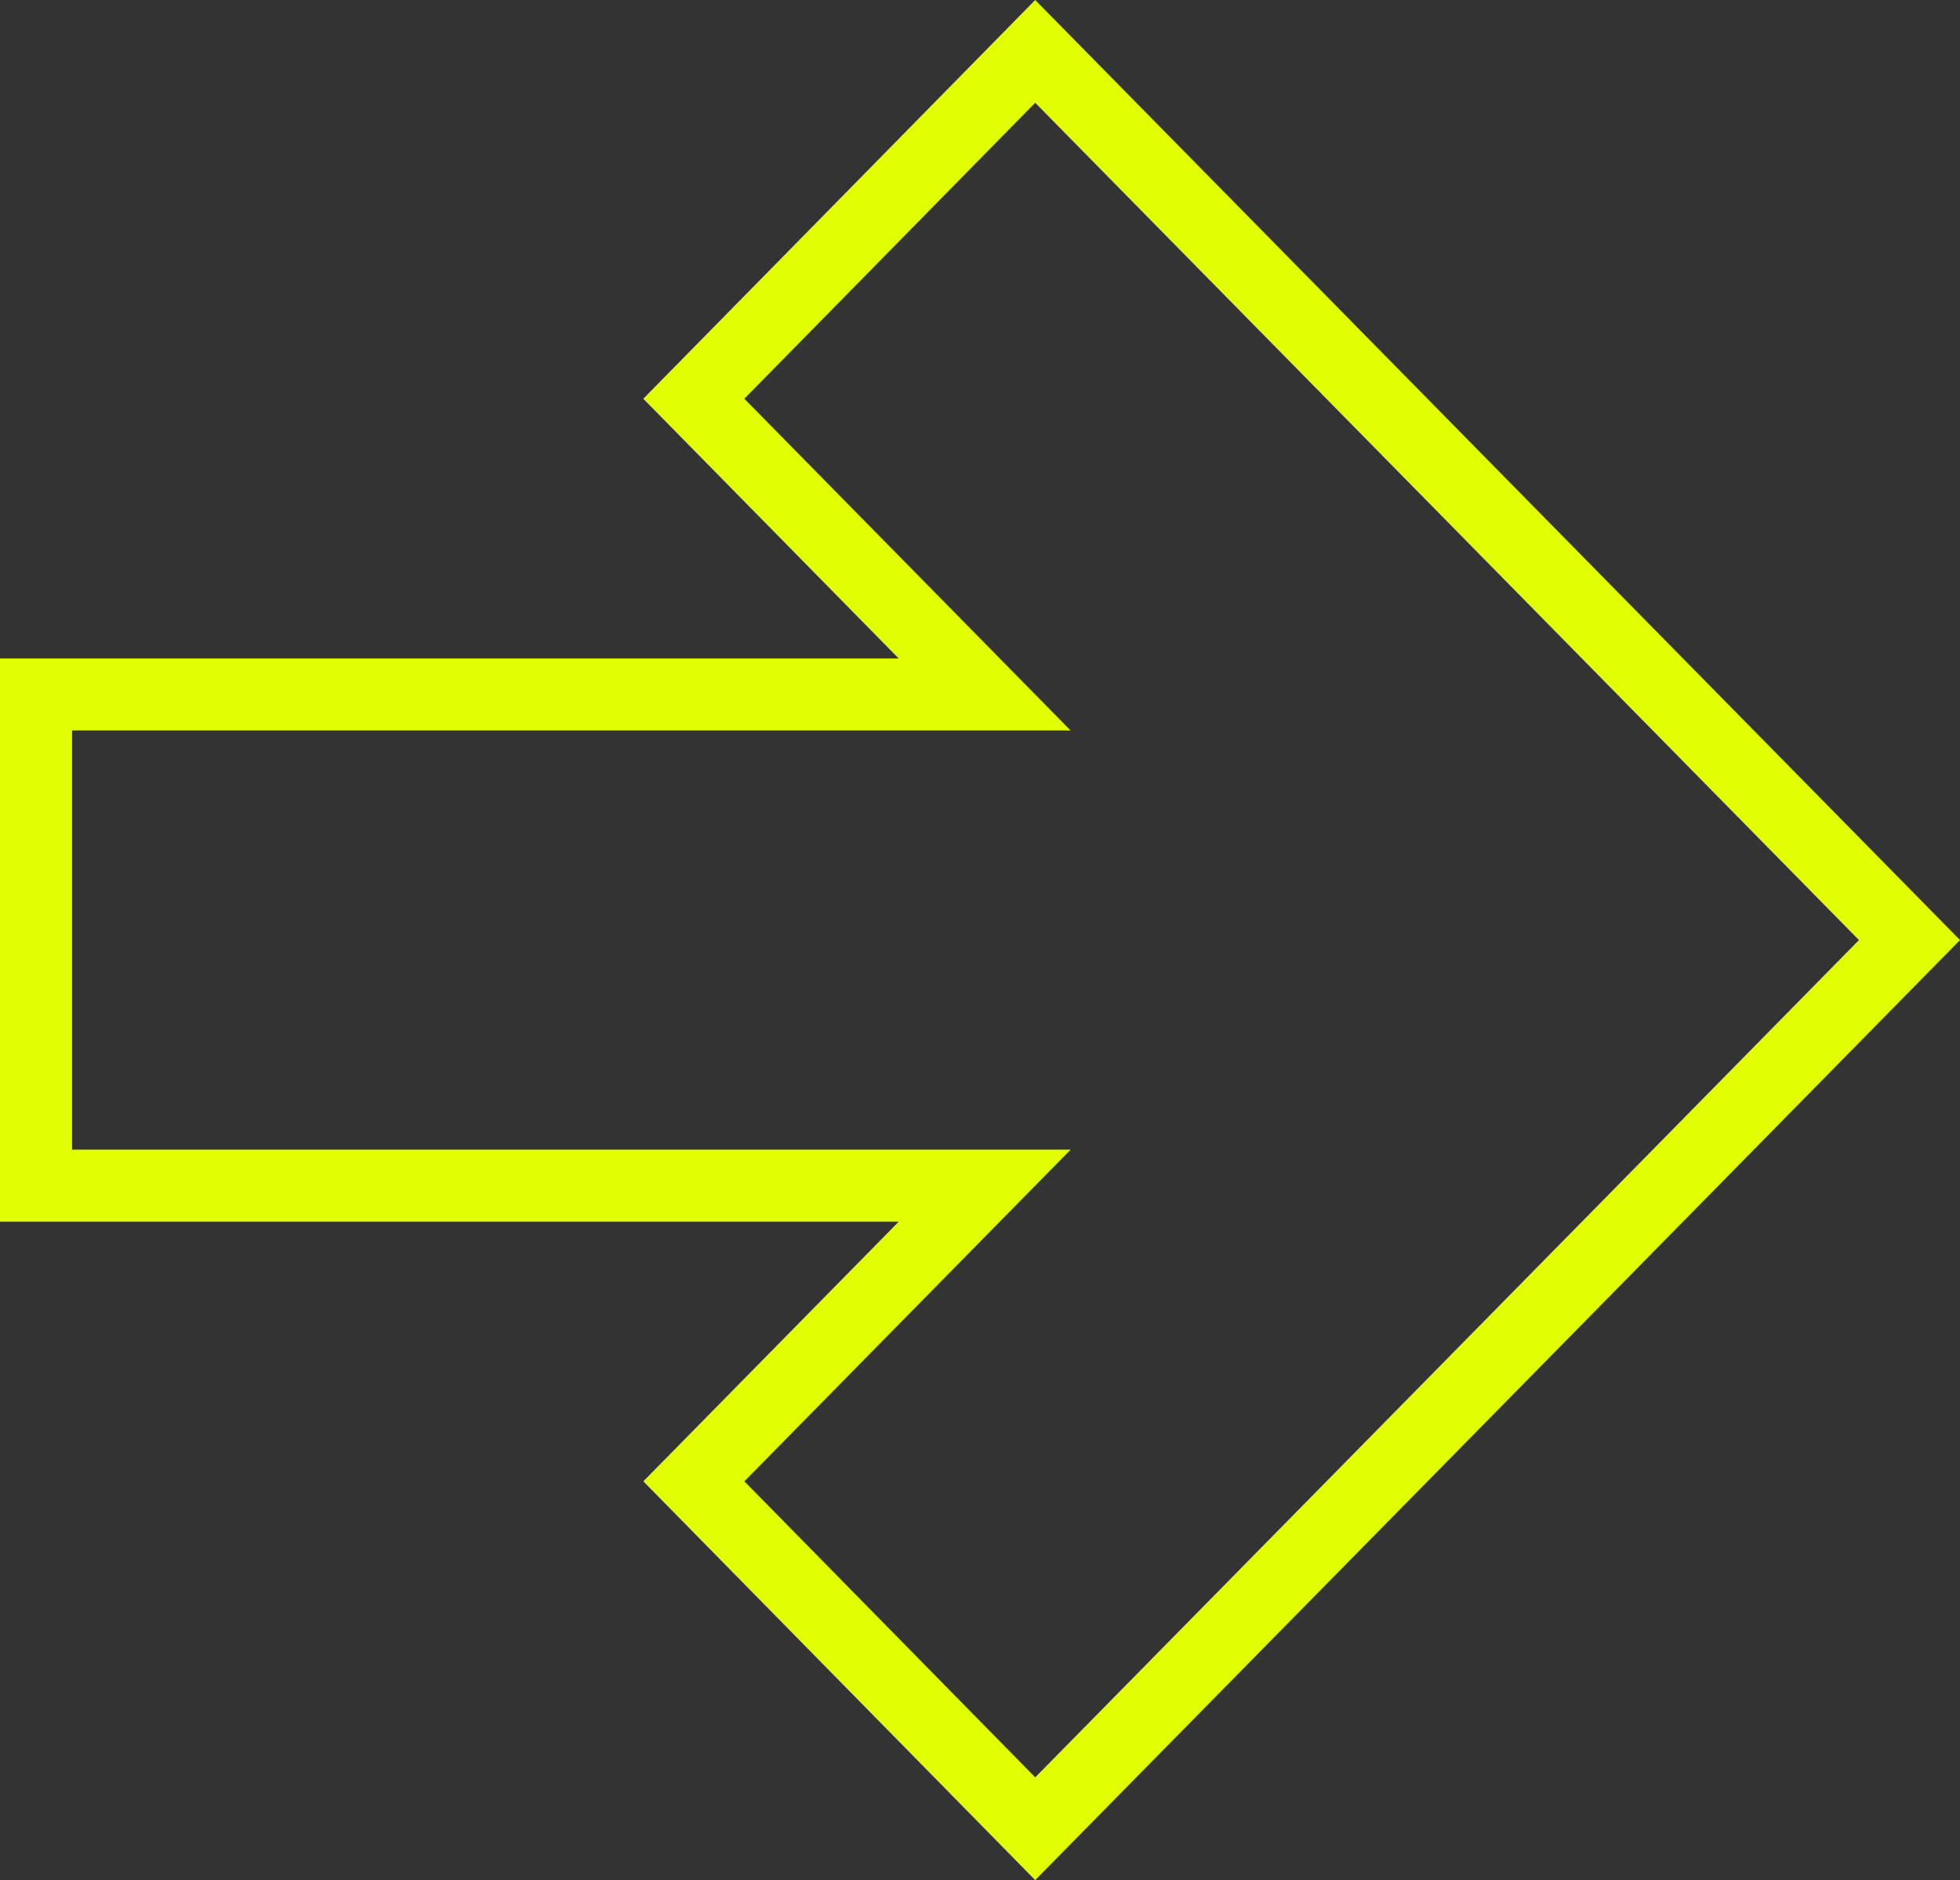 <svg xmlns="http://www.w3.org/2000/svg" width="40.802" height="39.139" viewBox="0 0 40.802 39.139">
  <rect x="0" y="0" width="40.802" height="39.139" fill="#333333" stroke="none"/>
  <path id="Stroke_1_Copy" data-name="Stroke 1 Copy" d="M13.693,7.231l6.054,6.156H0V23.613H19.748l-6.054,6.155L20.8,37,31.888,25.731,39,18.5,20.8,0Z" transform="translate(0.75 1.07)" fill="none" stroke="#e1ff00" stroke-miterlimit="10" stroke-width="1.5"/>
</svg>
